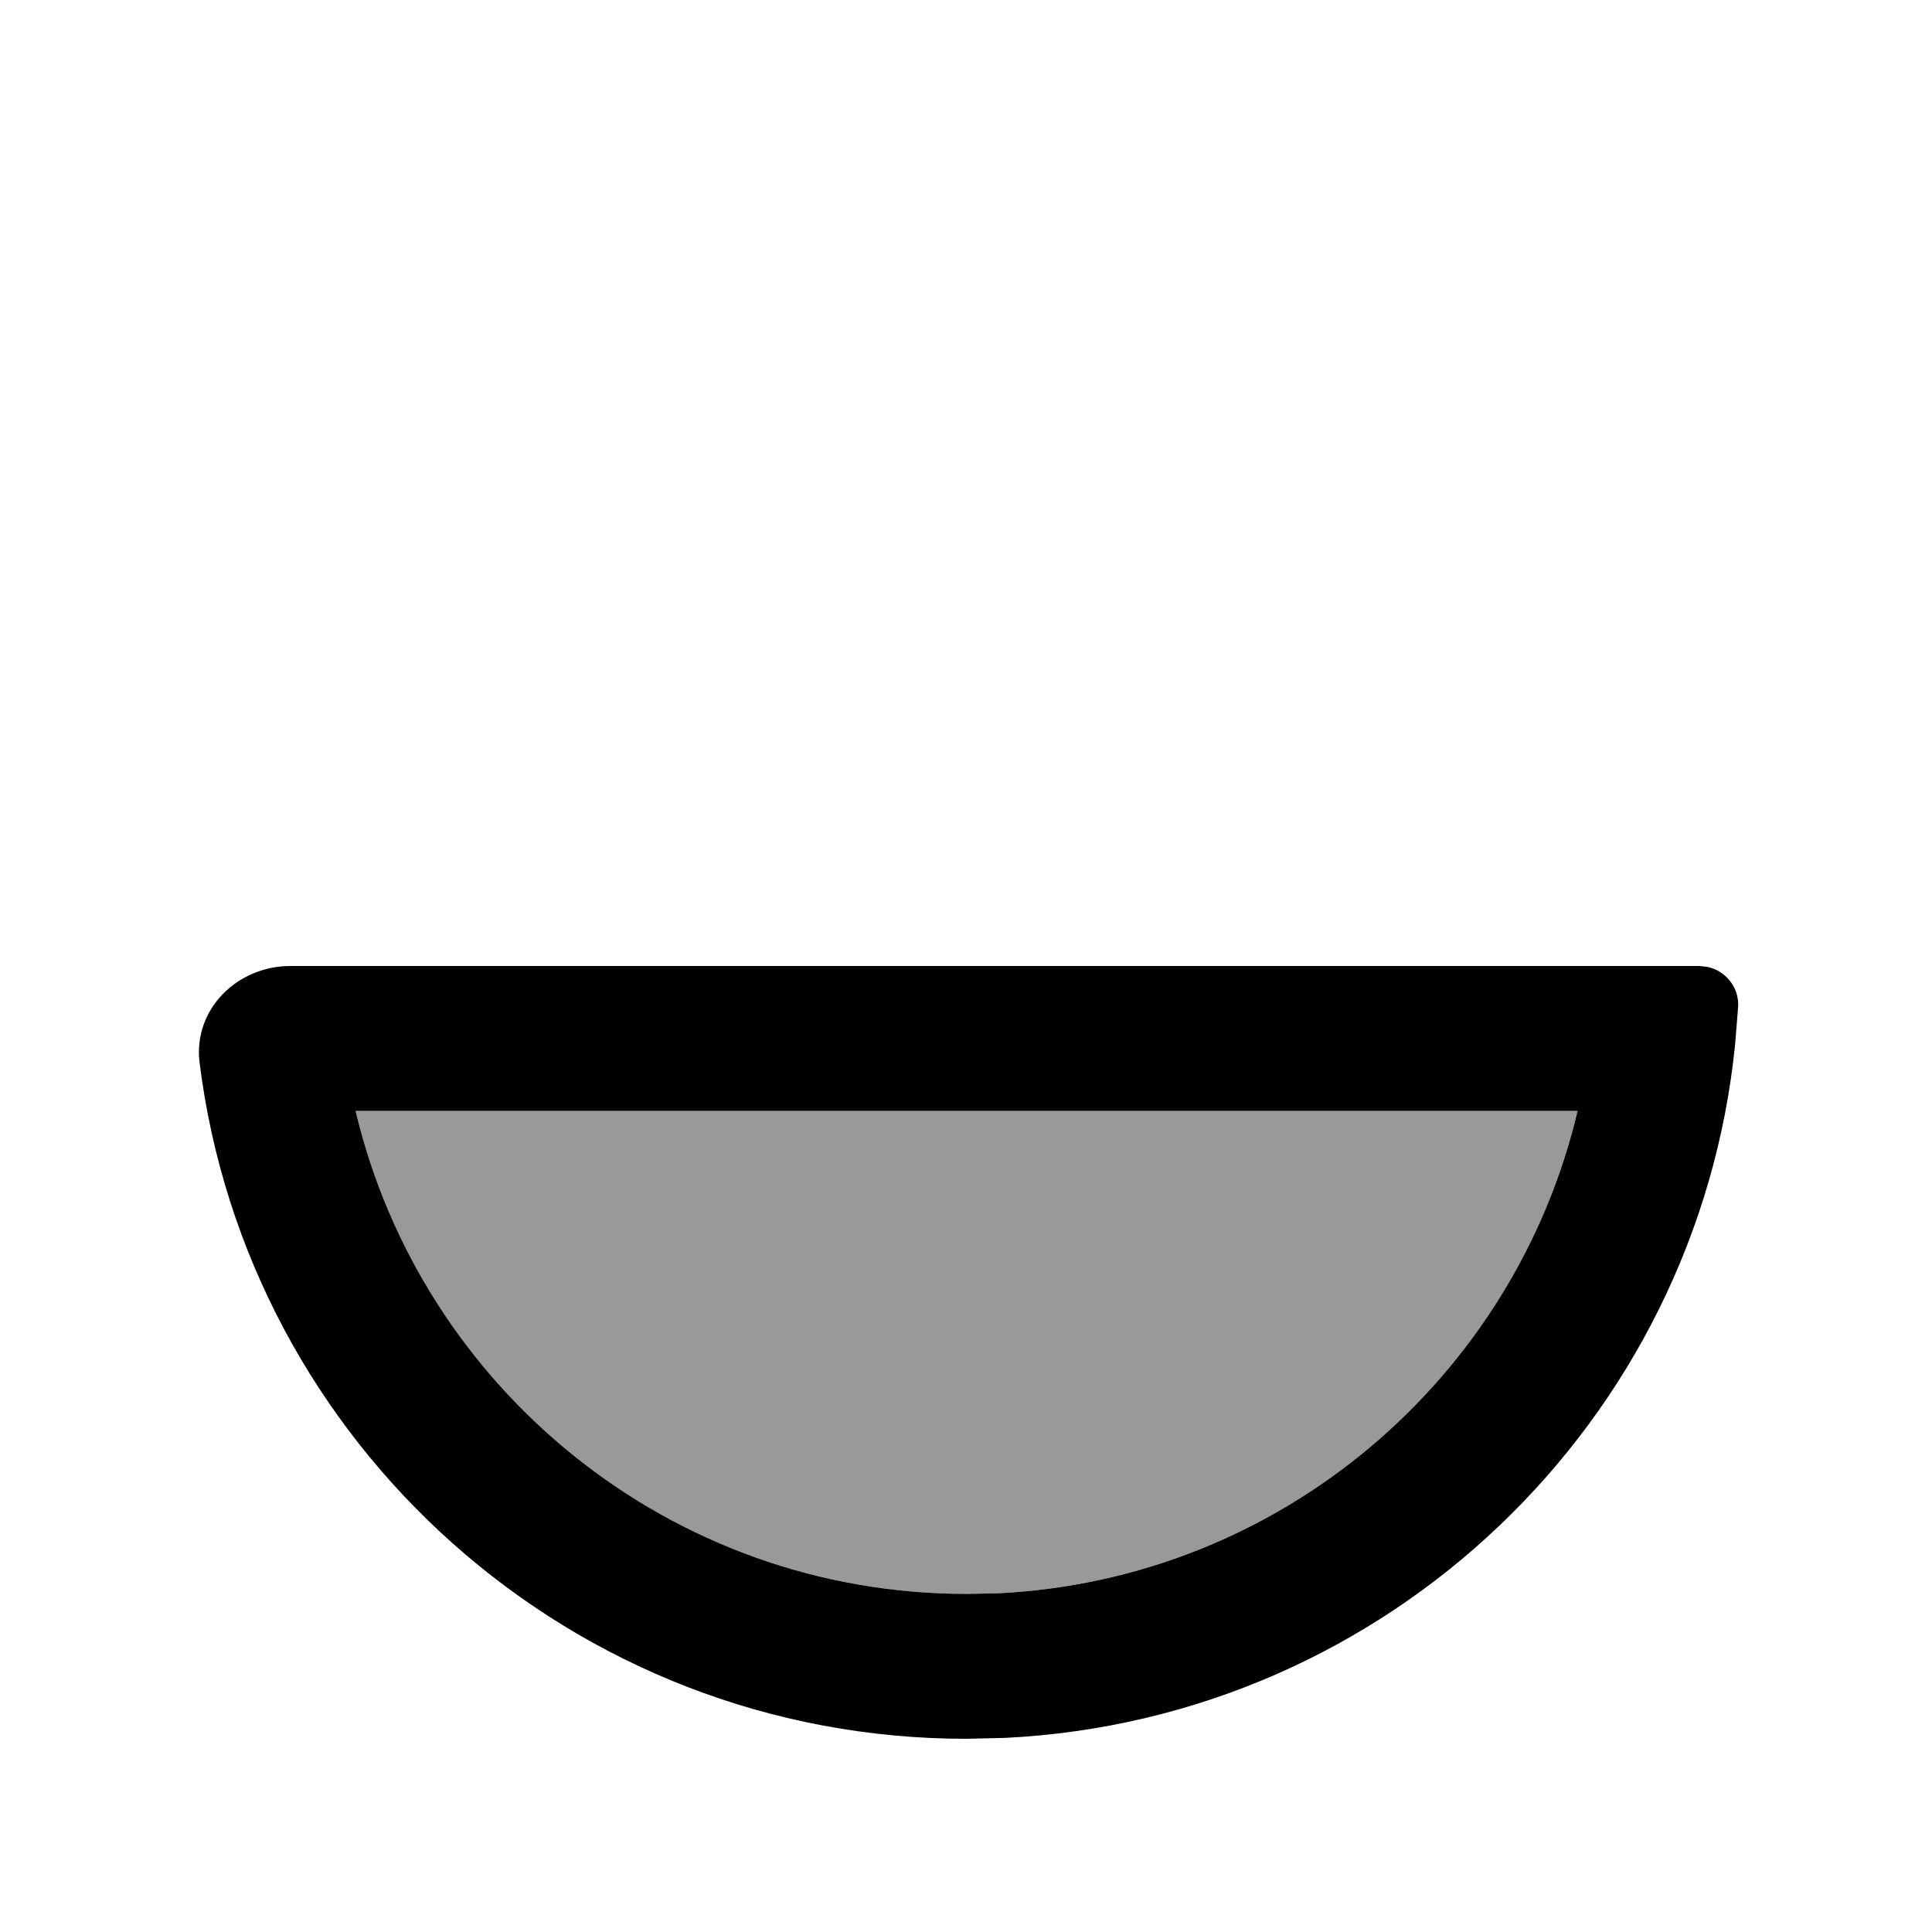 <svg xmlns="http://www.w3.org/2000/svg" viewBox="0 0 640 640"><!--! Font Awesome Pro 7.1.0 by @fontawesome - https://fontawesome.com License - https://fontawesome.com/license (Commercial License) Copyright 2025 Fonticons, Inc. --><path opacity=".4" fill="currentColor" d="M117.8 368L522.6 368C501.7 456.5 424.4 523.1 330.6 527.8L320.2 528C221.9 528 139.4 459.7 117.8 368z"/><path fill="currentColor" d="M66.1 351.9C64 334.4 78.5 320 96.2 320L563 320L565.6 320.3C571.5 321.5 576 326.9 575.8 333.2L574.8 345.8C562.3 470.9 459.8 569.5 332.9 575.7L320.1 576C189.5 576 81.8 478.2 66.1 351.9zM117.8 368C139.5 459.7 221.9 528 320.2 528L330.6 527.8C424.3 523.2 501.7 456.5 522.6 368L117.8 368z"/></svg>